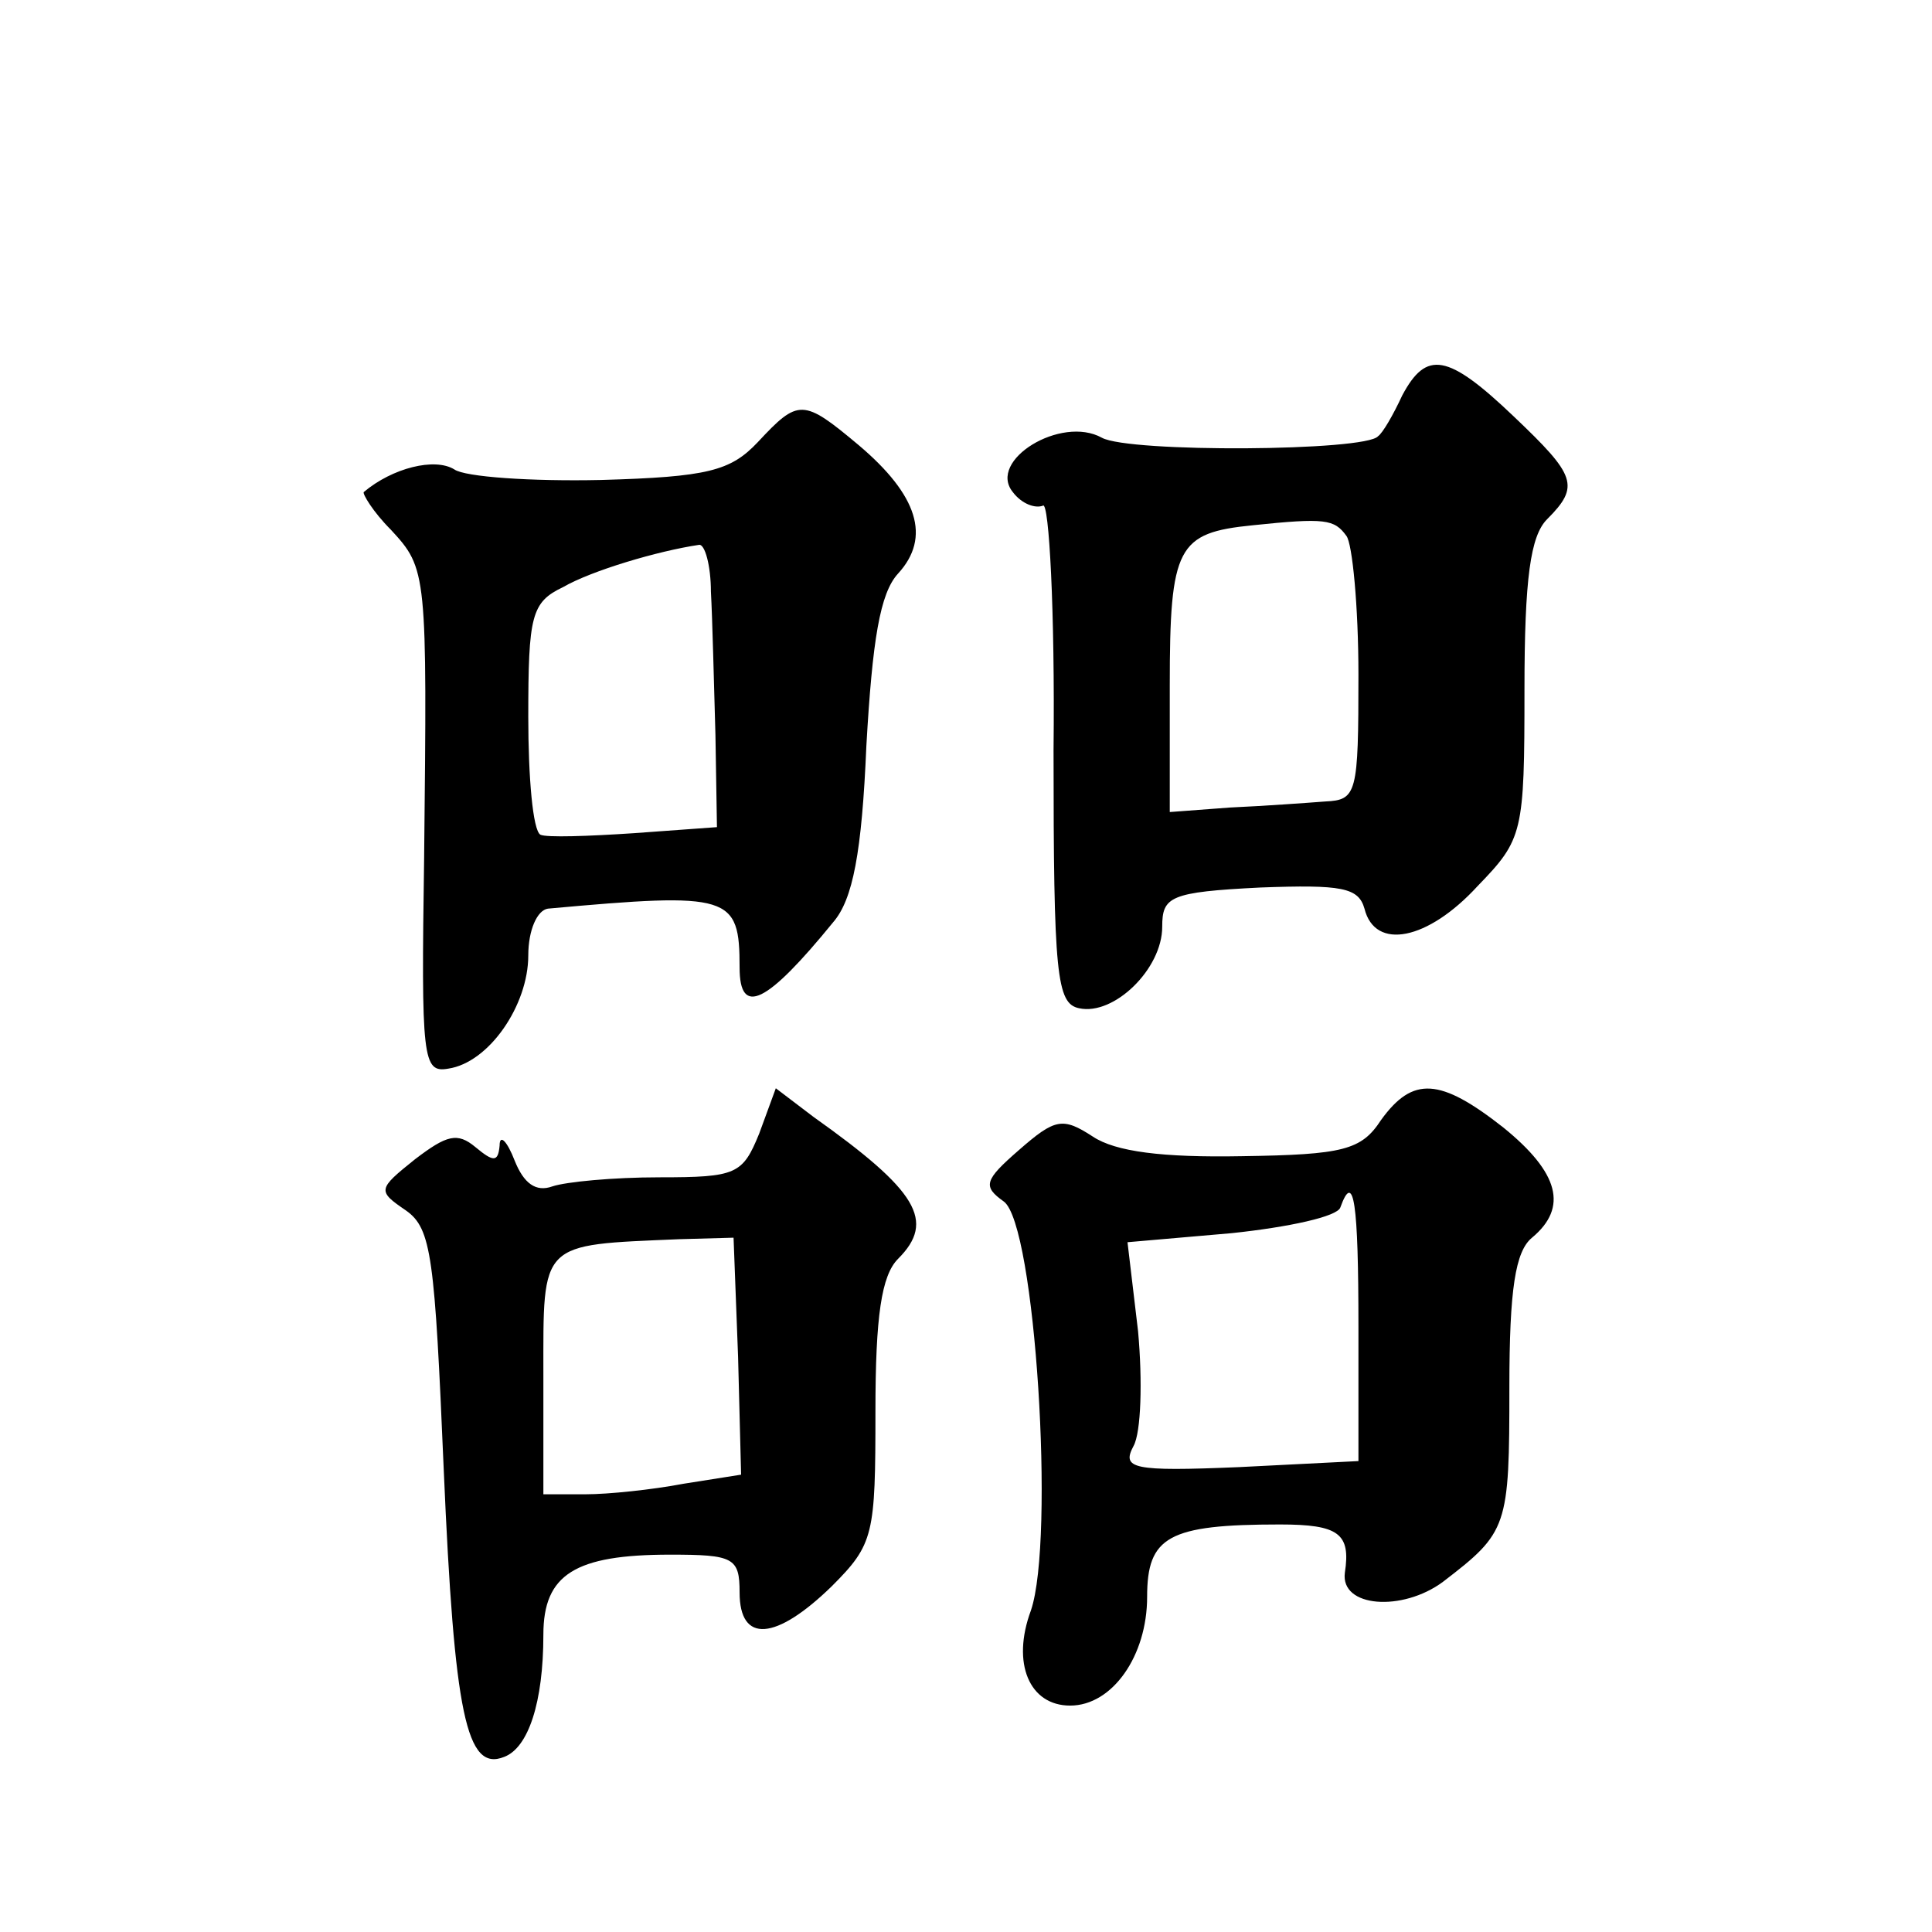 <?xml version="1.0" standalone="no"?>
<!DOCTYPE svg PUBLIC "-//W3C//DTD SVG 20010904//EN"
 "http://www.w3.org/TR/2001/REC-SVG-20010904/DTD/svg10.dtd">
<svg version="1.0" xmlns="http://www.w3.org/2000/svg"
 width="128pt" height="128pt" viewBox="0 0 128 128"
 preserveAspectRatio="xMidYMid meet">
<g transform="translate(0,128) scale(0.1,-0.1)"
fill="#0" stroke="none">
<path d="M929 1018 c-6 -13 -13 -25 -16 -27 -8 -10 -165 -11 -183 -1 -27 15 -76
-15 -59 -36 6 -8 15 -11 20 -9 4 3 8 -70 7 -162 0 -149 2 -168 17 -171 23 -5 55
26 55 54 0 20 5 23 65 26 54 2 65 0 69 -14 7 -28 42 -21 75 15 30 31 31 35 31 130
0 74 4 102 15 113 22 22 19 29 -22 68 -44 42 -58 44 -74 14z m-37 -93 c4 -5 8 -47
8 -92 0 -79 -1 -83 -22 -84 -13 -1 -41 -3 -63 -4 l-40 -3 0 84 c0 92 5 101 55 106
48 5 54 4 62 -7z M502 987 c-18 -19 -33 -23 -104 -25 -46 -1 -90 2 -97 7 -13 8
-41 1 -60 -15 -1 -1 6 -13 18 -25 24 -26 24 -28 22 -217 -2 -134 -1 -143 16 -140
27 4 53 42 53 75 0 17 6 30 13 31 121 11 127 9 127 -39 0 -33 18 -24 62 30 13 15
19 46 22 117 4 70 9 101 21 114 22 24 13 52 -26 85 -37 31 -40 31 -67 2z m-31 -99
c1 -18 2 -61 3 -95 l1 -61 -55 -4 c-30 -2 -58 -3 -62 -1 -5 3 -8 38 -8 78 0 67
2 76 23 86 19 11 63 24 90 28 4 1 8 -14 8 -31z M503 529 c-11 -27 -15 -29 -66 -29
-31 0 -62 -3 -71 -6 -11 -4 -19 2 -25 17 -5 13 -10 18 -10 10 -1 -11 -4 -11 -16
-1 -12 10 -19 8 -40 -8 -25 -20 -25 -21 -6 -34 17 -12 19 -31 25 -172 7 -162 15
-200 40 -190 16 6 26 36 26 81 0 40 21 53 84 53 42 0 46 -2 46 -25 0 -34 24 -32
61 4 28 28 29 34 29 116 0 63 4 90 15 101 25 25 13 45 -56 94 l-25 19 -11 -30z
m-14 -148 l2 -78 -38 -6 c-21 -4 -50 -7 -65 -7 l-28 0 0 79 c0 89 -3 86 90 90 l36
1 3 -79z M915 538 c-13 -20 -25 -23 -92 -24 -53 -1 -84 3 -99 13 -20 13 -25 12
-49 -9 -23 -20 -24 -24 -10 -34 21 -15 34 -224 18 -271 -13 -35 -1 -63 26 -63 28
0 51 33 51 72 0 40 14 48 88 48 39 0 47 -6 43 -32 -3 -23 38 -26 65 -6 43 33 44
36 44 129 0 65 4 90 15 99 24 20 18 43 -19 73 -42 33 -60 34 -81 5z m-15 -137 l0
-89 -79 -4 c-71 -3 -78 -1 -70 14 5 9 6 43 3 76 l-7 59 69 6 c38 4 70 11 72 17
9 25 12 3 12 -79z"/>
</g>
</svg>
